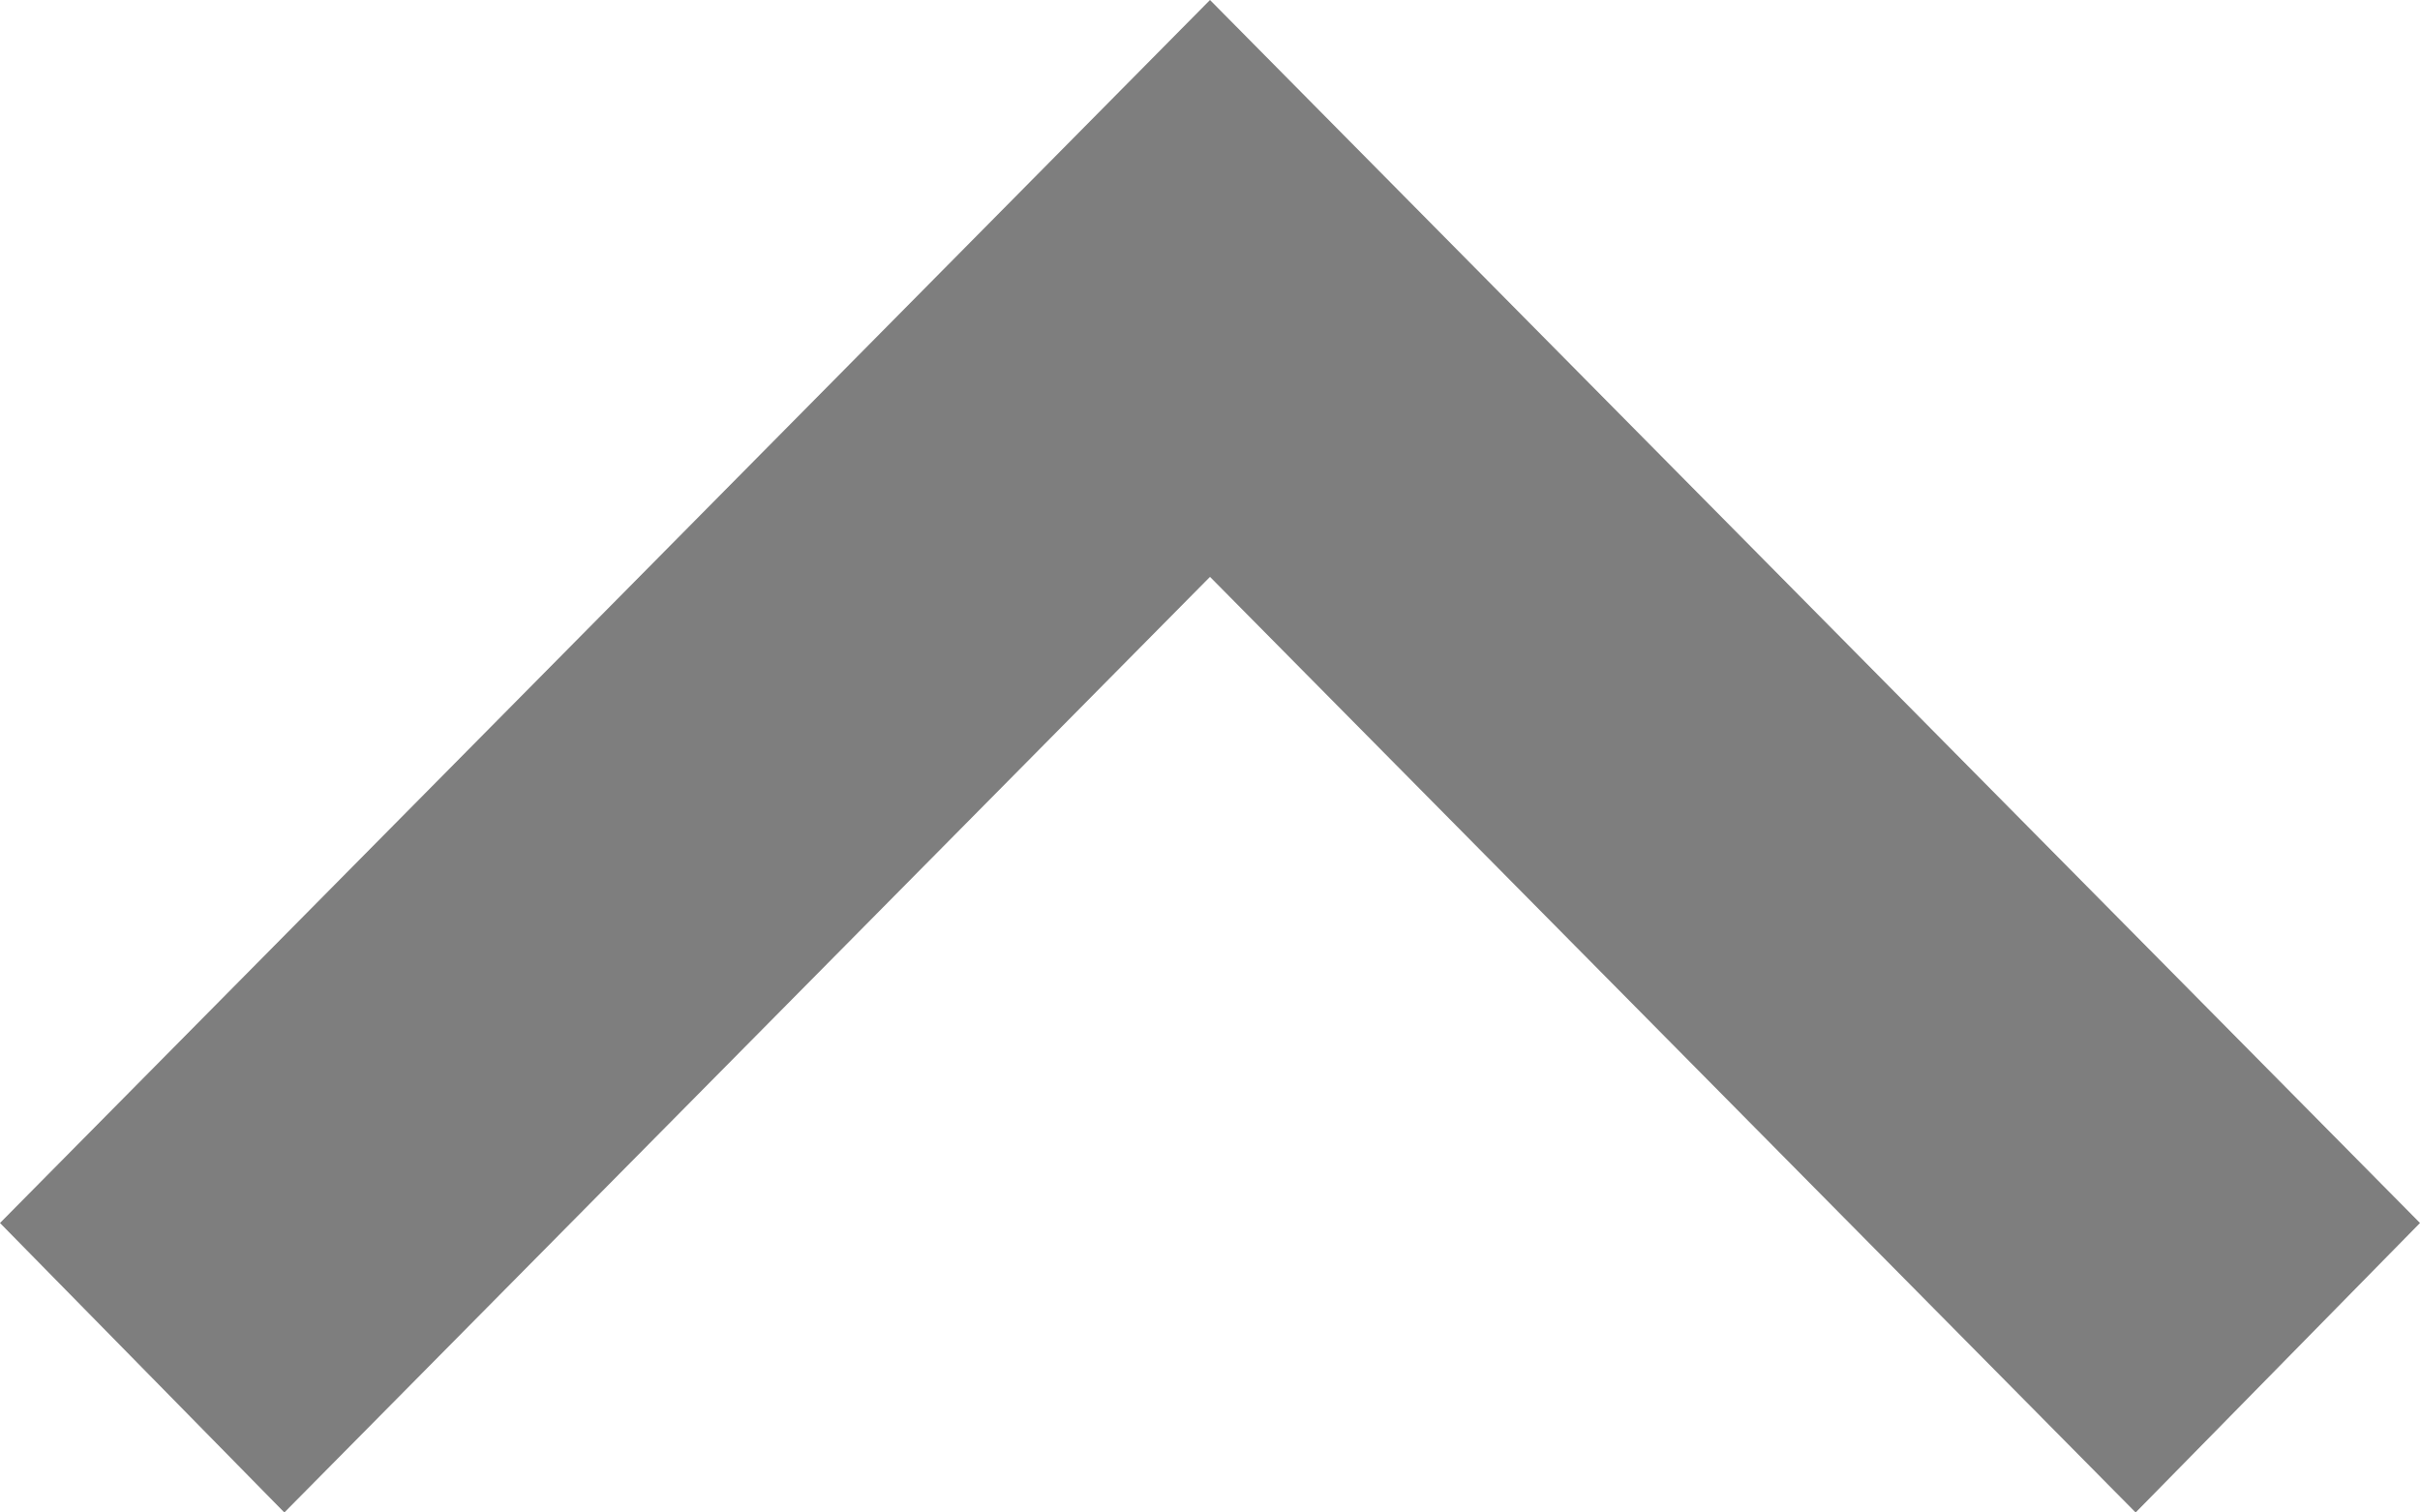 <?xml version="1.0" encoding="UTF-8"?>
<svg width="8px" height="5px" viewBox="0 0 8 5" version="1.1" xmlns="http://www.w3.org/2000/svg" xmlns:xlink="http://www.w3.org/1999/xlink">
    <title>chevron-up</title>
    <g id="HOME-UNICA" stroke="none" stroke-width="1" fill="none" fill-rule="evenodd">
        <g id="Desktop-Login-box" transform="translate(-1277, -850)" fill="#7E7E7E" fill-rule="nonzero">
            <g id="Group-9" transform="translate(1192, 843)">
                <polygon id="chevron-up" transform="translate(89, 9.5) scale(1, -1) translate(-89, -9.5) " points="85.94 7 89 10.093 92.06 7 93 7.957 89 12 85 7.957"></polygon>
            </g>
        </g>
    </g>
</svg>